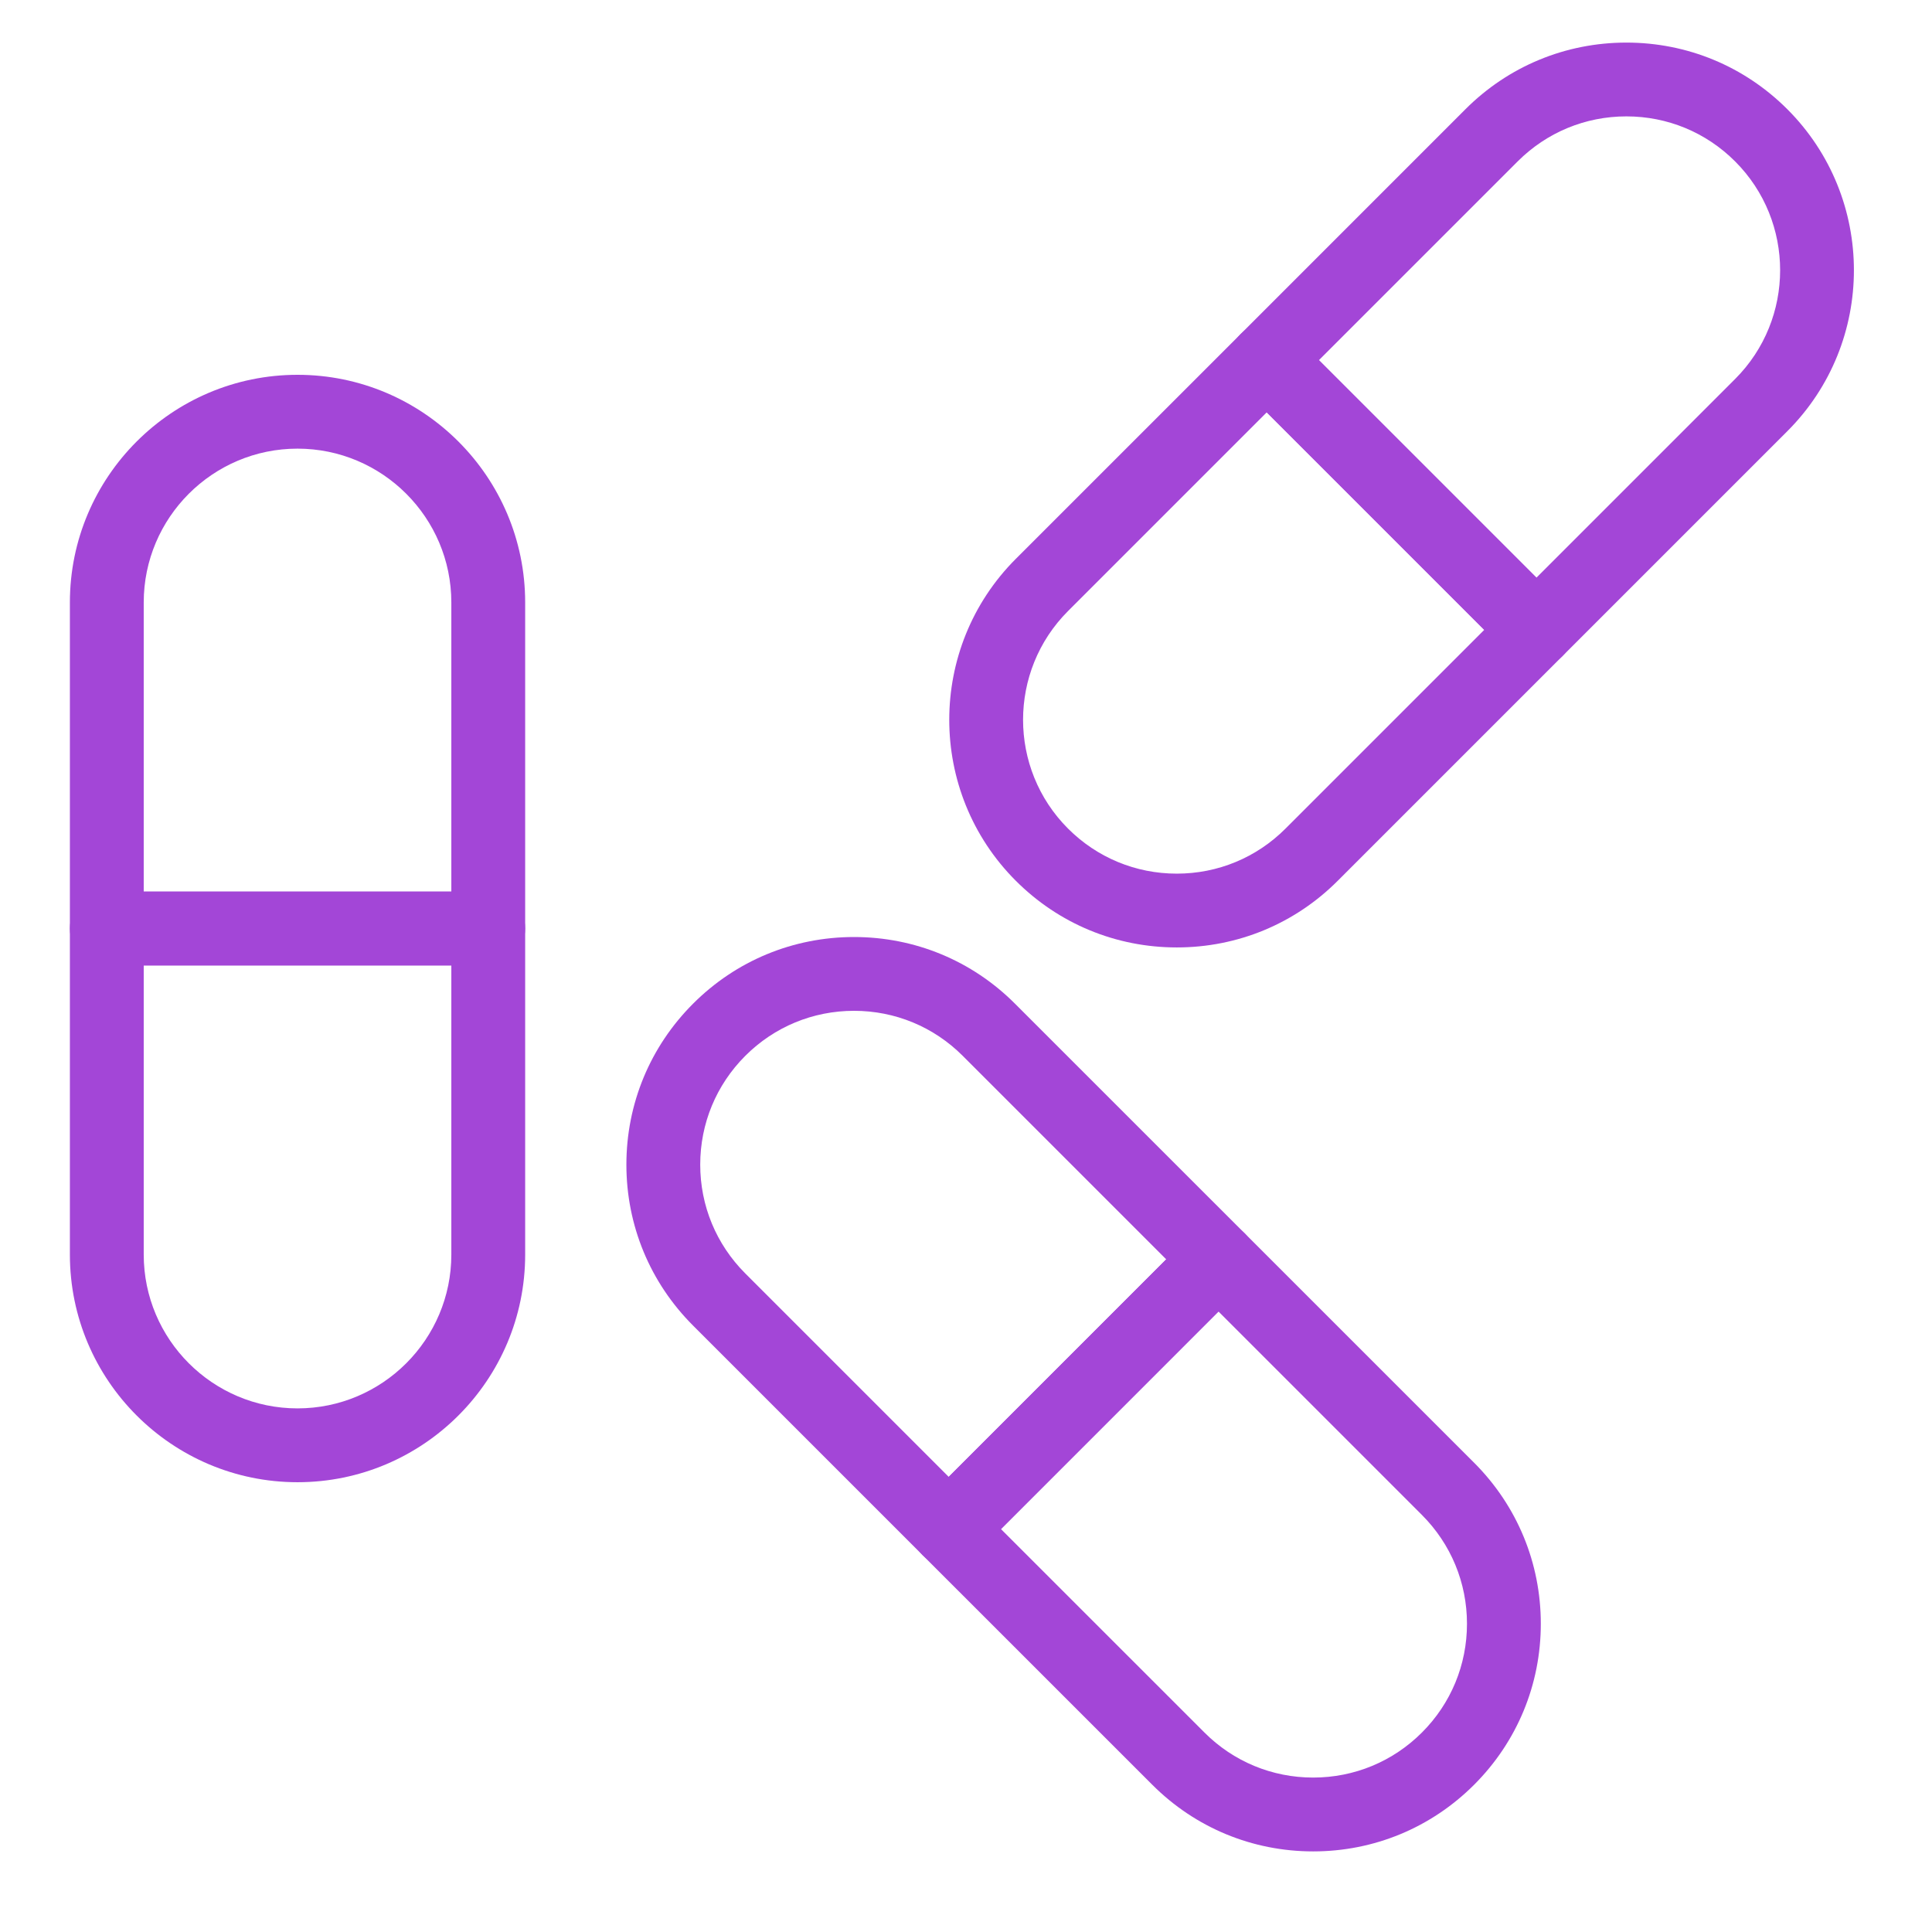 <svg xmlns="http://www.w3.org/2000/svg" width="46" height="46" viewBox="0 0 46 46" fill="none"><path d="M11.625 22.986H2.543C2.058 22.986 1.664 22.593 1.664 22.107V14.344C1.664 11.355 4.095 8.924 7.084 8.924C10.073 8.924 12.504 11.355 12.504 14.344V22.107C12.504 22.593 12.11 22.986 11.625 22.986ZM3.422 21.229H10.746V14.344C10.746 12.325 9.103 10.682 7.084 10.682C5.065 10.682 3.422 12.324 3.422 14.344L3.422 21.229Z" fill="#A346D7"></path><path d="M7.084 35.291C4.095 35.291 1.664 32.86 1.664 29.871V22.107C1.664 21.622 2.058 21.229 2.543 21.229H11.625C12.11 21.229 12.504 21.622 12.504 22.107V29.871C12.504 32.86 10.073 35.291 7.084 35.291ZM3.422 22.986V29.871C3.422 31.89 5.065 33.533 7.084 33.533C9.103 33.533 10.746 31.89 10.746 29.871V22.986H3.422Z" fill="#A346D7"></path><path d="M22.588 37.285C22.355 37.285 22.132 37.192 21.967 37.027L16.502 31.562C15.478 30.538 14.914 29.177 14.914 27.73C14.914 26.282 15.478 24.921 16.502 23.897C17.525 22.873 18.886 22.31 20.334 22.31C21.782 22.31 23.143 22.873 24.166 23.897L29.632 29.362C29.797 29.527 29.889 29.751 29.889 29.984C29.889 30.217 29.797 30.44 29.632 30.605L23.21 37.027C23.045 37.192 22.821 37.285 22.588 37.285ZM20.334 24.067C19.356 24.067 18.436 24.448 17.744 25.14C17.053 25.832 16.672 26.751 16.672 27.73C16.672 28.708 17.053 29.627 17.744 30.319L22.588 35.163L27.767 29.984L22.923 25.14C22.232 24.448 21.312 24.067 20.334 24.067Z" fill="#A346D7"></path><path d="M31.266 44.081C29.818 44.081 28.457 43.517 27.434 42.493L21.968 37.028C21.625 36.685 21.625 36.128 21.968 35.785L28.39 29.363C28.555 29.198 28.779 29.105 29.012 29.105C29.245 29.105 29.468 29.198 29.633 29.363L35.099 34.828C36.122 35.852 36.686 37.213 36.686 38.661C36.686 40.108 36.122 41.469 35.099 42.493C34.075 43.517 32.714 44.081 31.266 44.081ZM23.833 36.407L28.677 41.25C29.368 41.942 30.288 42.323 31.266 42.323C32.244 42.323 33.164 41.942 33.856 41.25C34.547 40.559 34.928 39.639 34.928 38.661C34.928 37.683 34.547 36.763 33.856 36.071L29.012 31.227L23.833 36.407Z" fill="#A346D7"></path><path d="M36.582 15.876C36.357 15.876 36.132 15.79 35.961 15.618L29.539 9.197C29.374 9.032 29.281 8.808 29.281 8.575C29.281 8.342 29.374 8.118 29.539 7.954L34.891 2.601C35.915 1.577 37.276 1.014 38.724 1.014C40.171 1.014 41.532 1.577 42.556 2.601C44.669 4.714 44.669 8.153 42.556 10.266L37.204 15.618C37.032 15.79 36.807 15.876 36.582 15.876ZM31.403 8.575L36.582 13.754L41.313 9.023C42.741 7.595 42.741 5.272 41.313 3.844C40.622 3.152 39.702 2.771 38.724 2.771C37.746 2.771 36.826 3.152 36.134 3.844L31.403 8.575Z" fill="#A346D7"></path><path d="M28.019 22.558C26.571 22.558 25.21 21.995 24.186 20.971C22.073 18.858 22.073 15.419 24.186 13.306L29.539 7.954C29.882 7.611 30.439 7.61 30.782 7.954L37.204 14.376C37.369 14.54 37.461 14.764 37.461 14.997C37.461 15.23 37.369 15.454 37.204 15.618L31.851 20.971C30.828 21.995 29.467 22.558 28.019 22.558ZM30.16 9.818L25.429 14.549C24.002 15.977 24.002 18.3 25.429 19.728C26.121 20.42 27.041 20.801 28.019 20.801C28.997 20.801 29.917 20.42 30.608 19.728L35.339 14.997L30.16 9.818Z" fill="#A346D7"></path></svg>